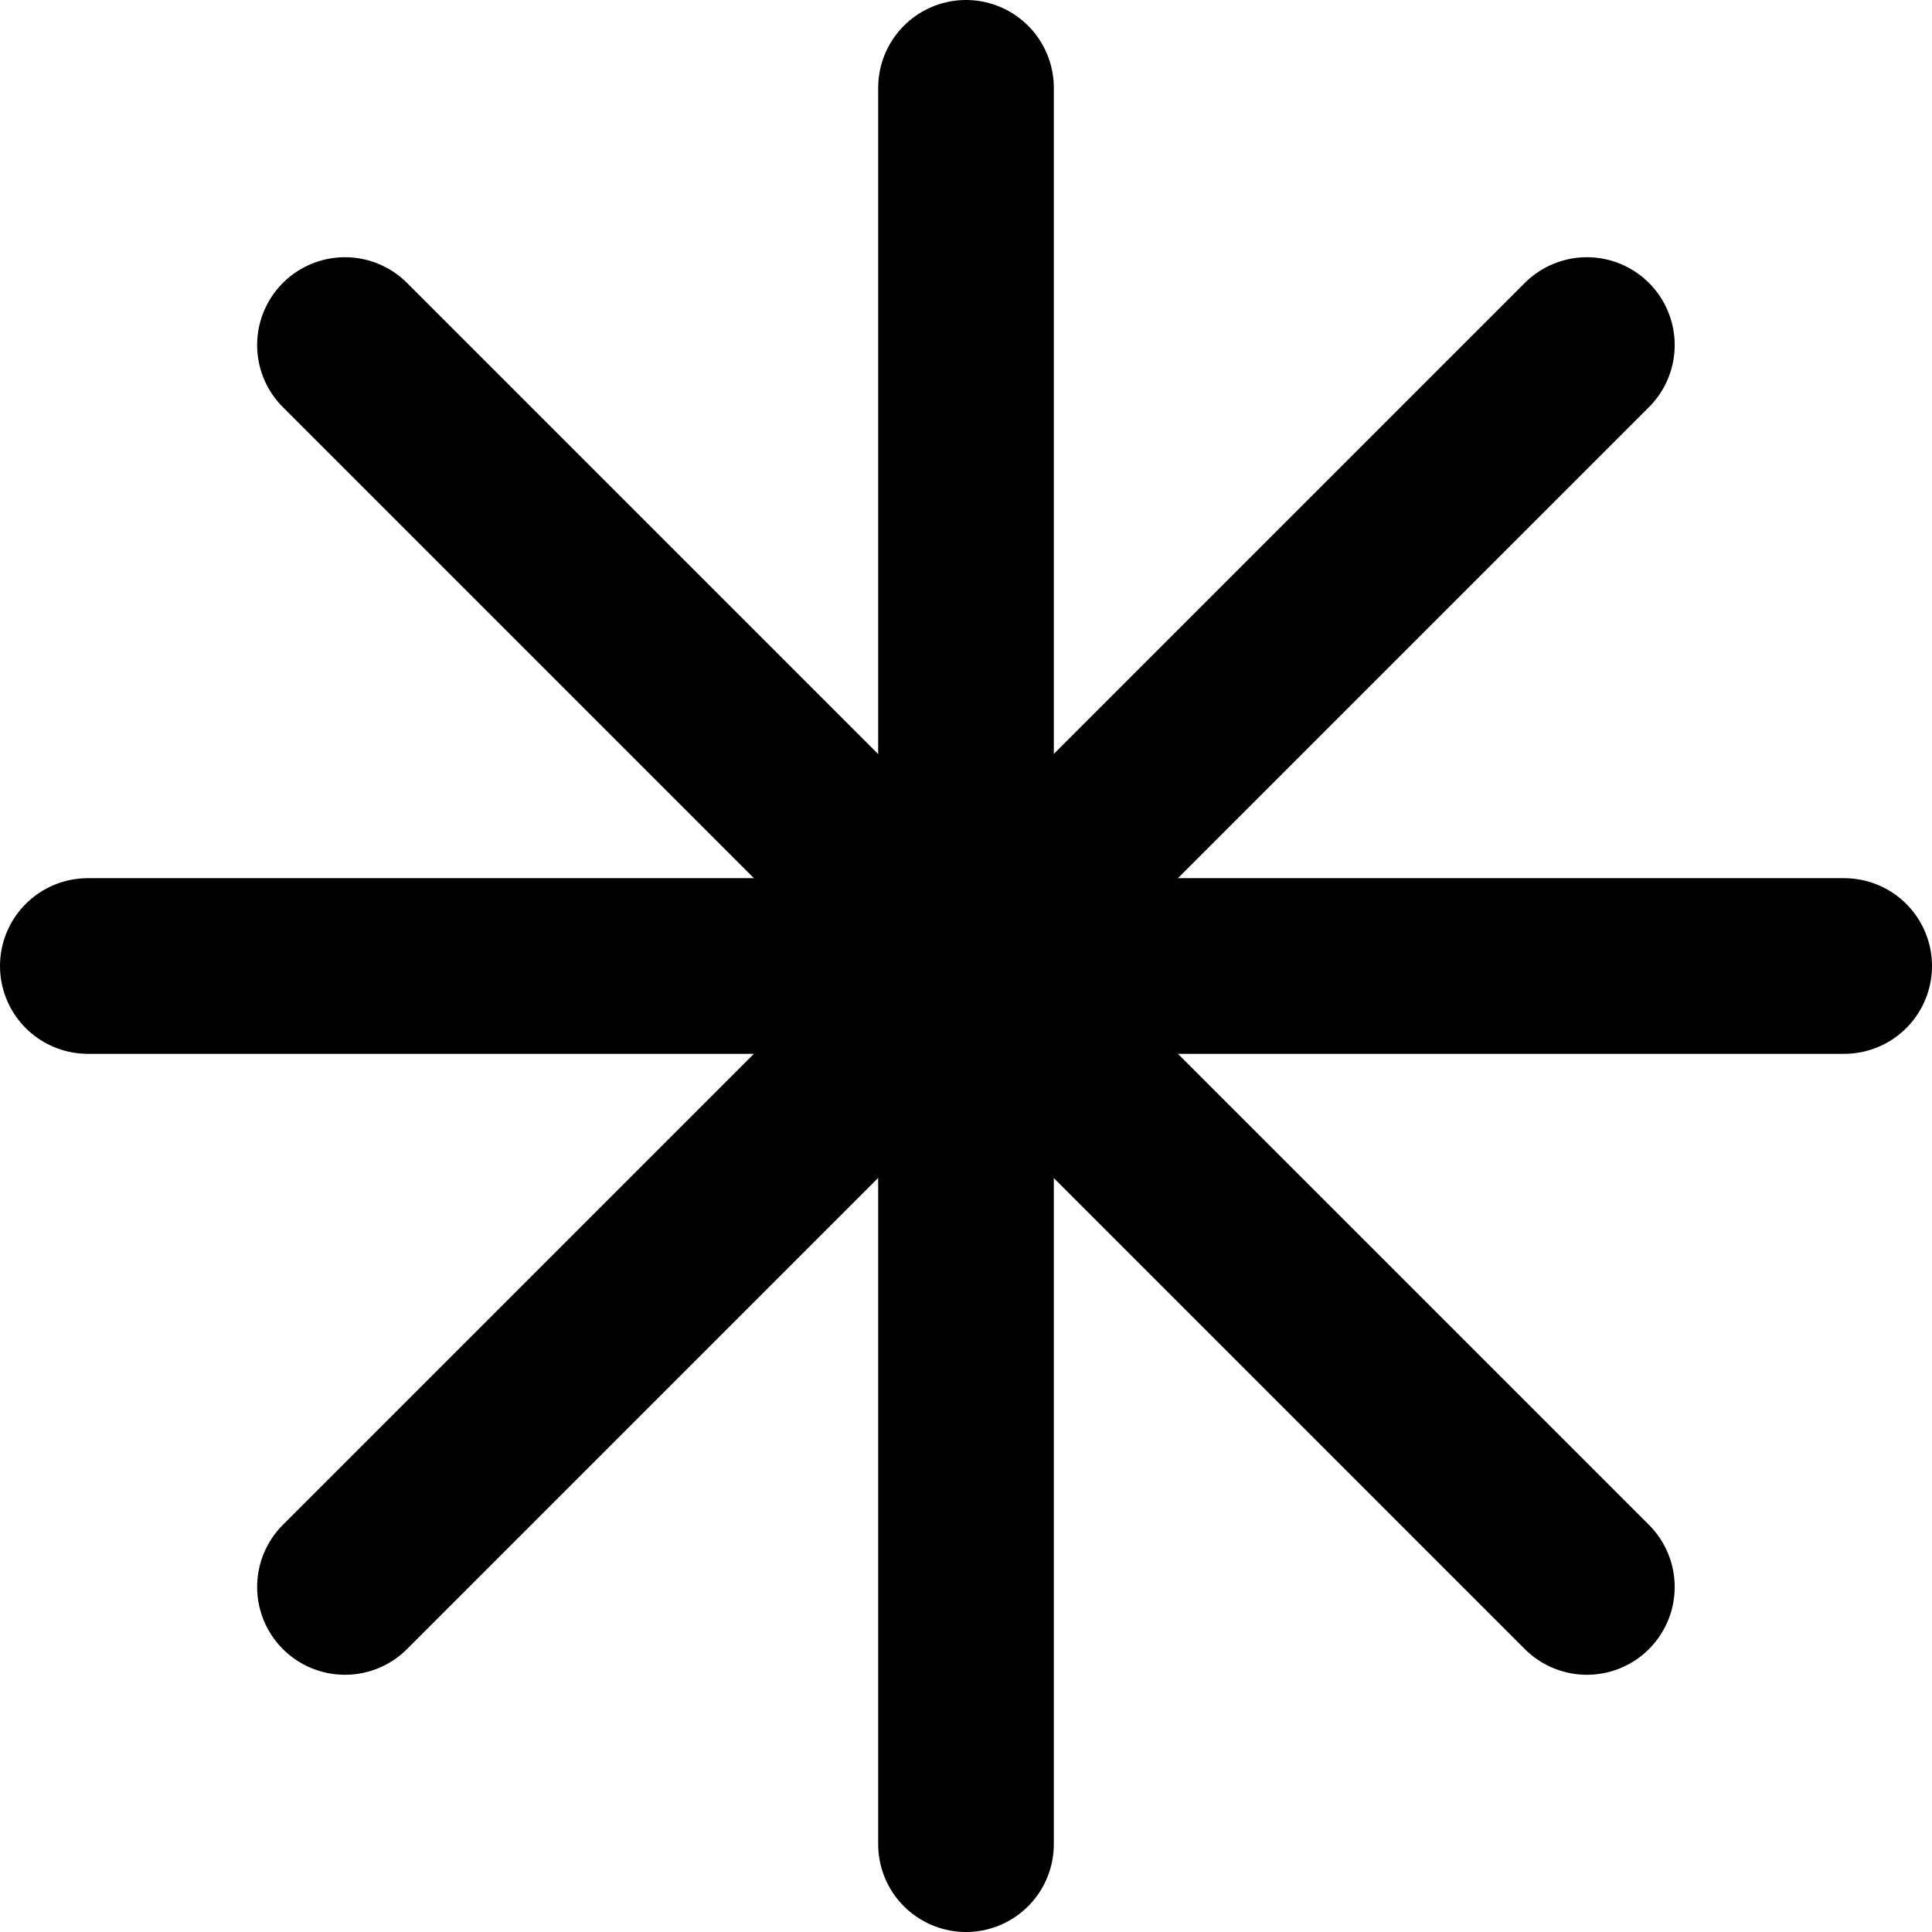 <svg width="22" height="22" viewBox="0 0 22 22" fill="none" xmlns="http://www.w3.org/2000/svg">
<path d="M11 1L11 21" stroke="black" stroke-width="2" stroke-linecap="round"/>
<path d="M1 11L21 11" stroke="black" stroke-width="2" stroke-linecap="round"/>
<path d="M3.928 18.071L18.07 3.929" stroke="black" stroke-width="2" stroke-linecap="round"/>
<path d="M3.928 3.929L18.07 18.071" stroke="black" stroke-width="2" stroke-linecap="round"/>
</svg>
